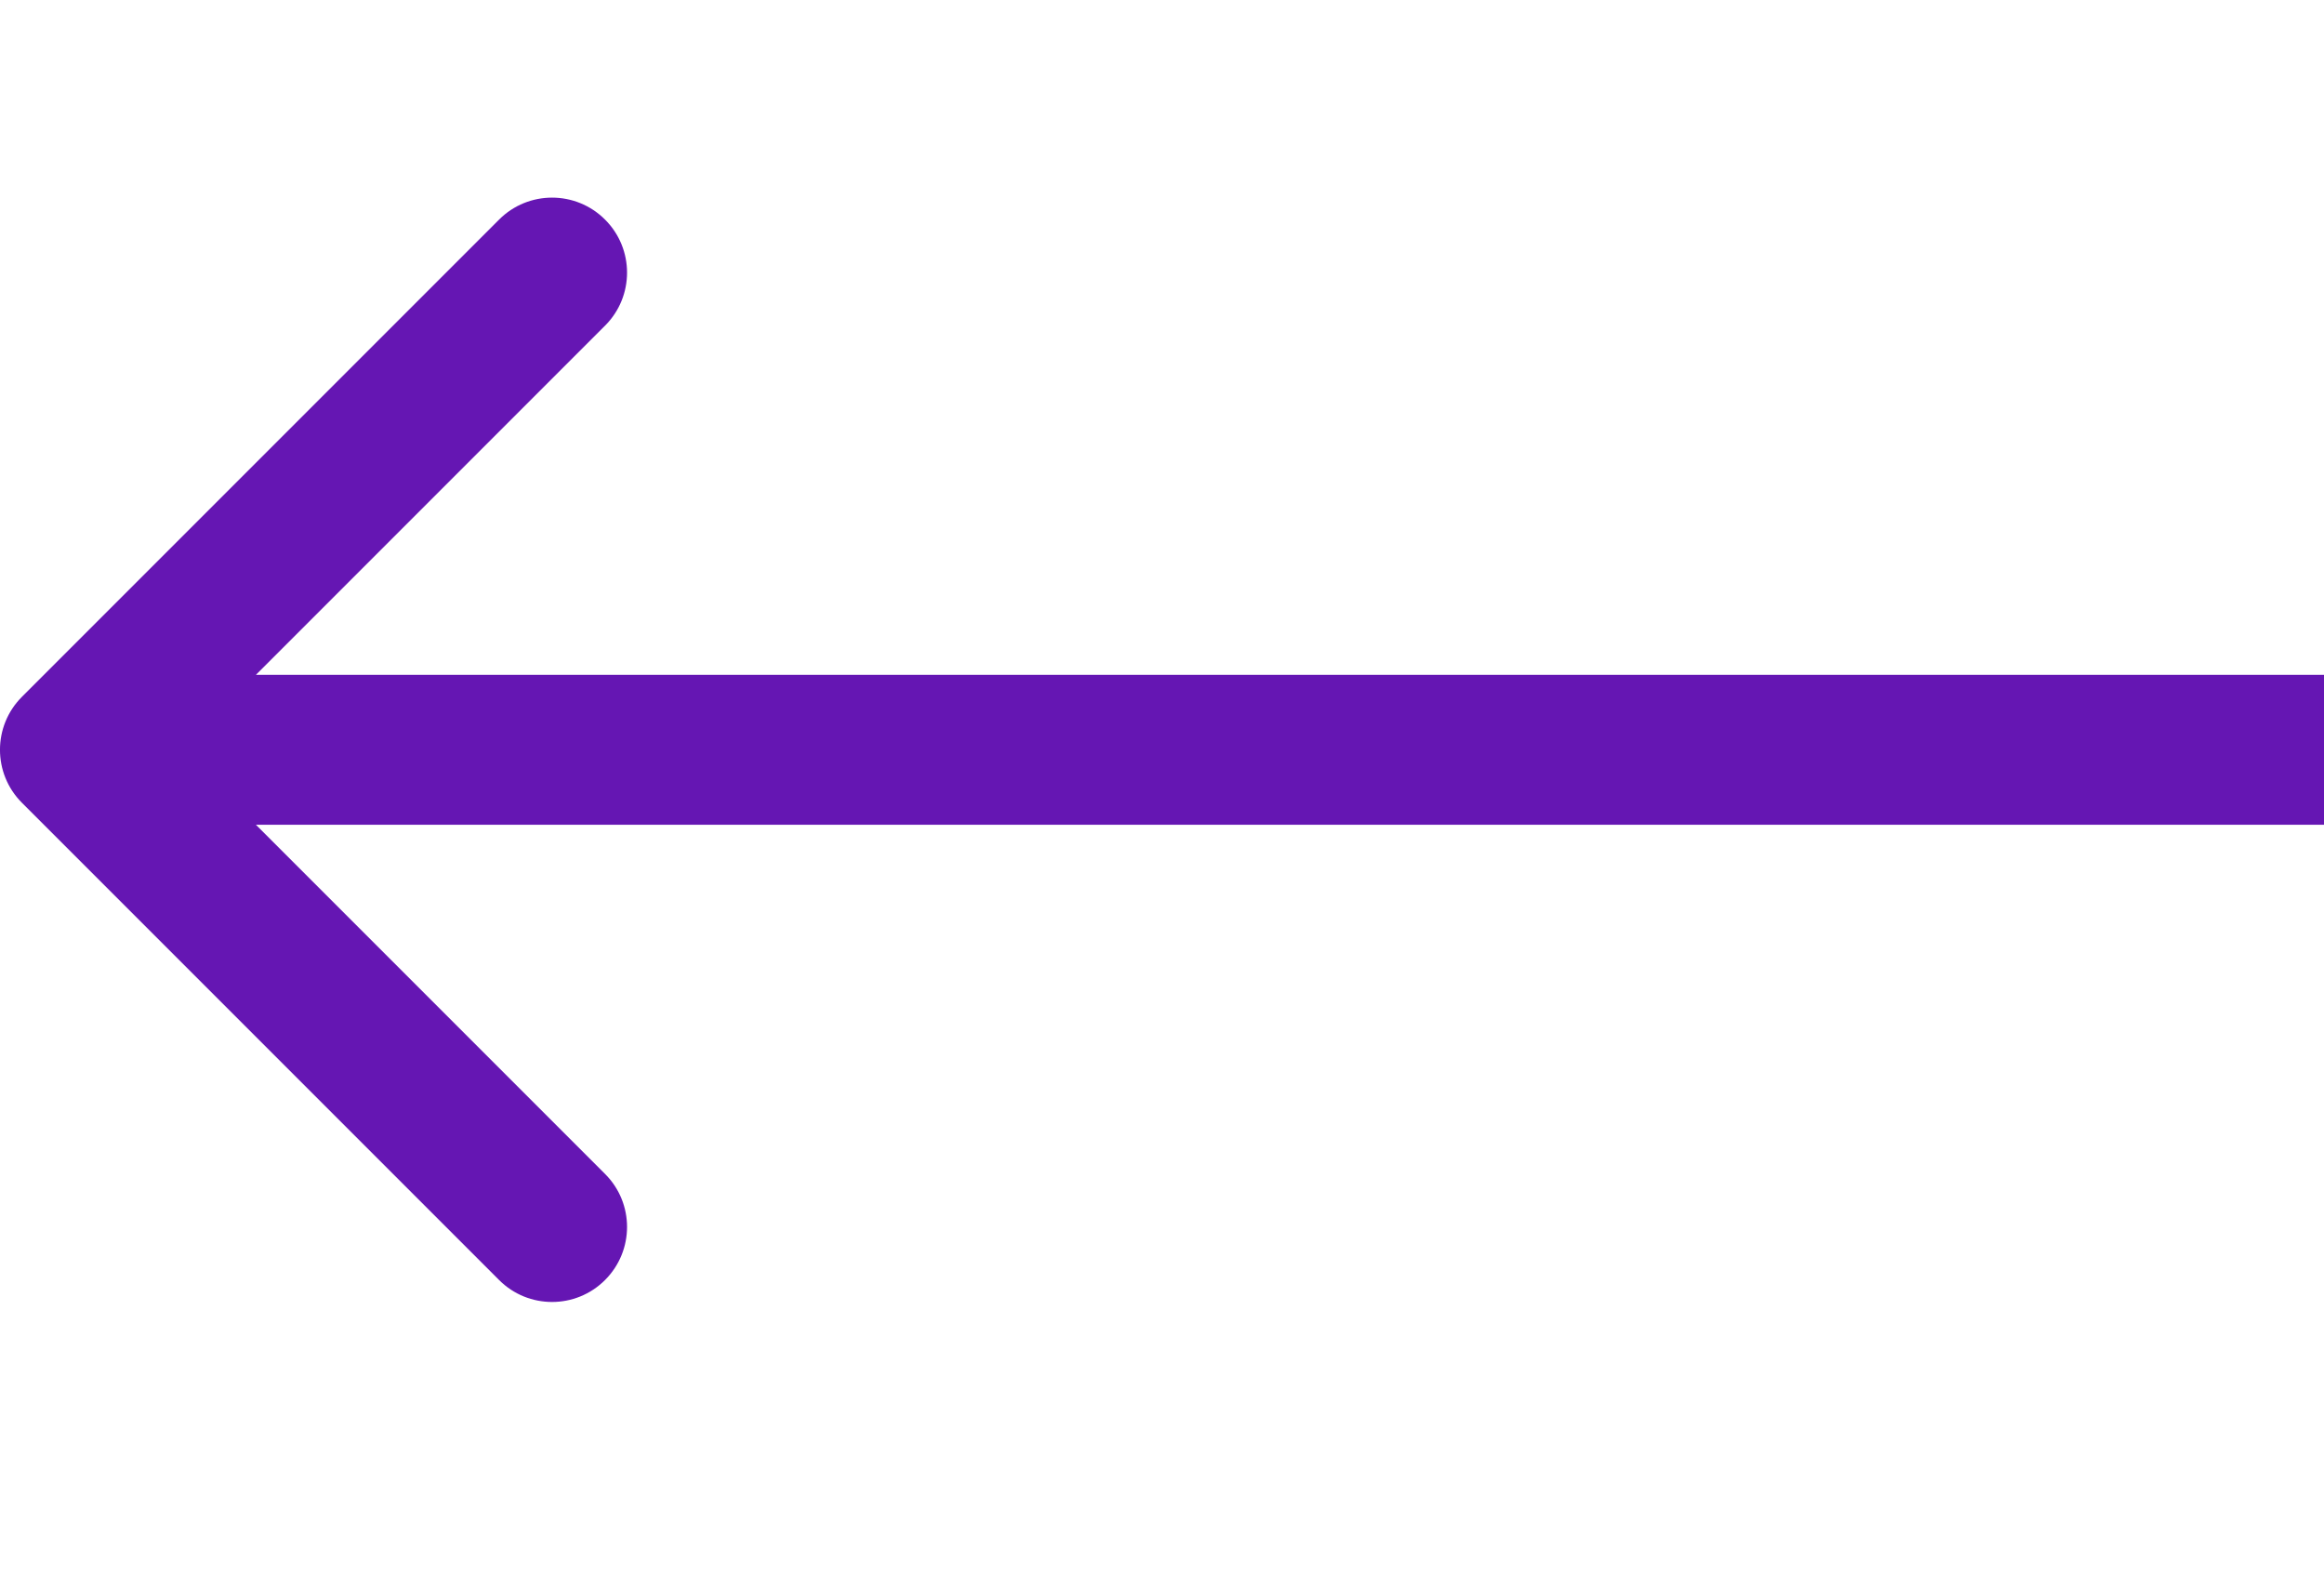 <svg width="31" height="21" viewBox="0 0 31 21" fill="none" xmlns="http://www.w3.org/2000/svg">
    <path d="M0.293 10.707C-0.098 10.317 -0.098 9.683 0.293 9.293L6.657 2.929C7.047 2.538 7.681 2.538 8.071 2.929C8.462 3.319 8.462 3.953 8.071 4.343L2.414 10L8.071 15.657C8.462 16.047 8.462 16.68 8.071 17.071C7.681 17.462 7.047 17.462 6.657 17.071L0.293 10.707ZM31 11L1 11L1 9L31 9L31 11Z" fill="#6516B3"/>
</svg>